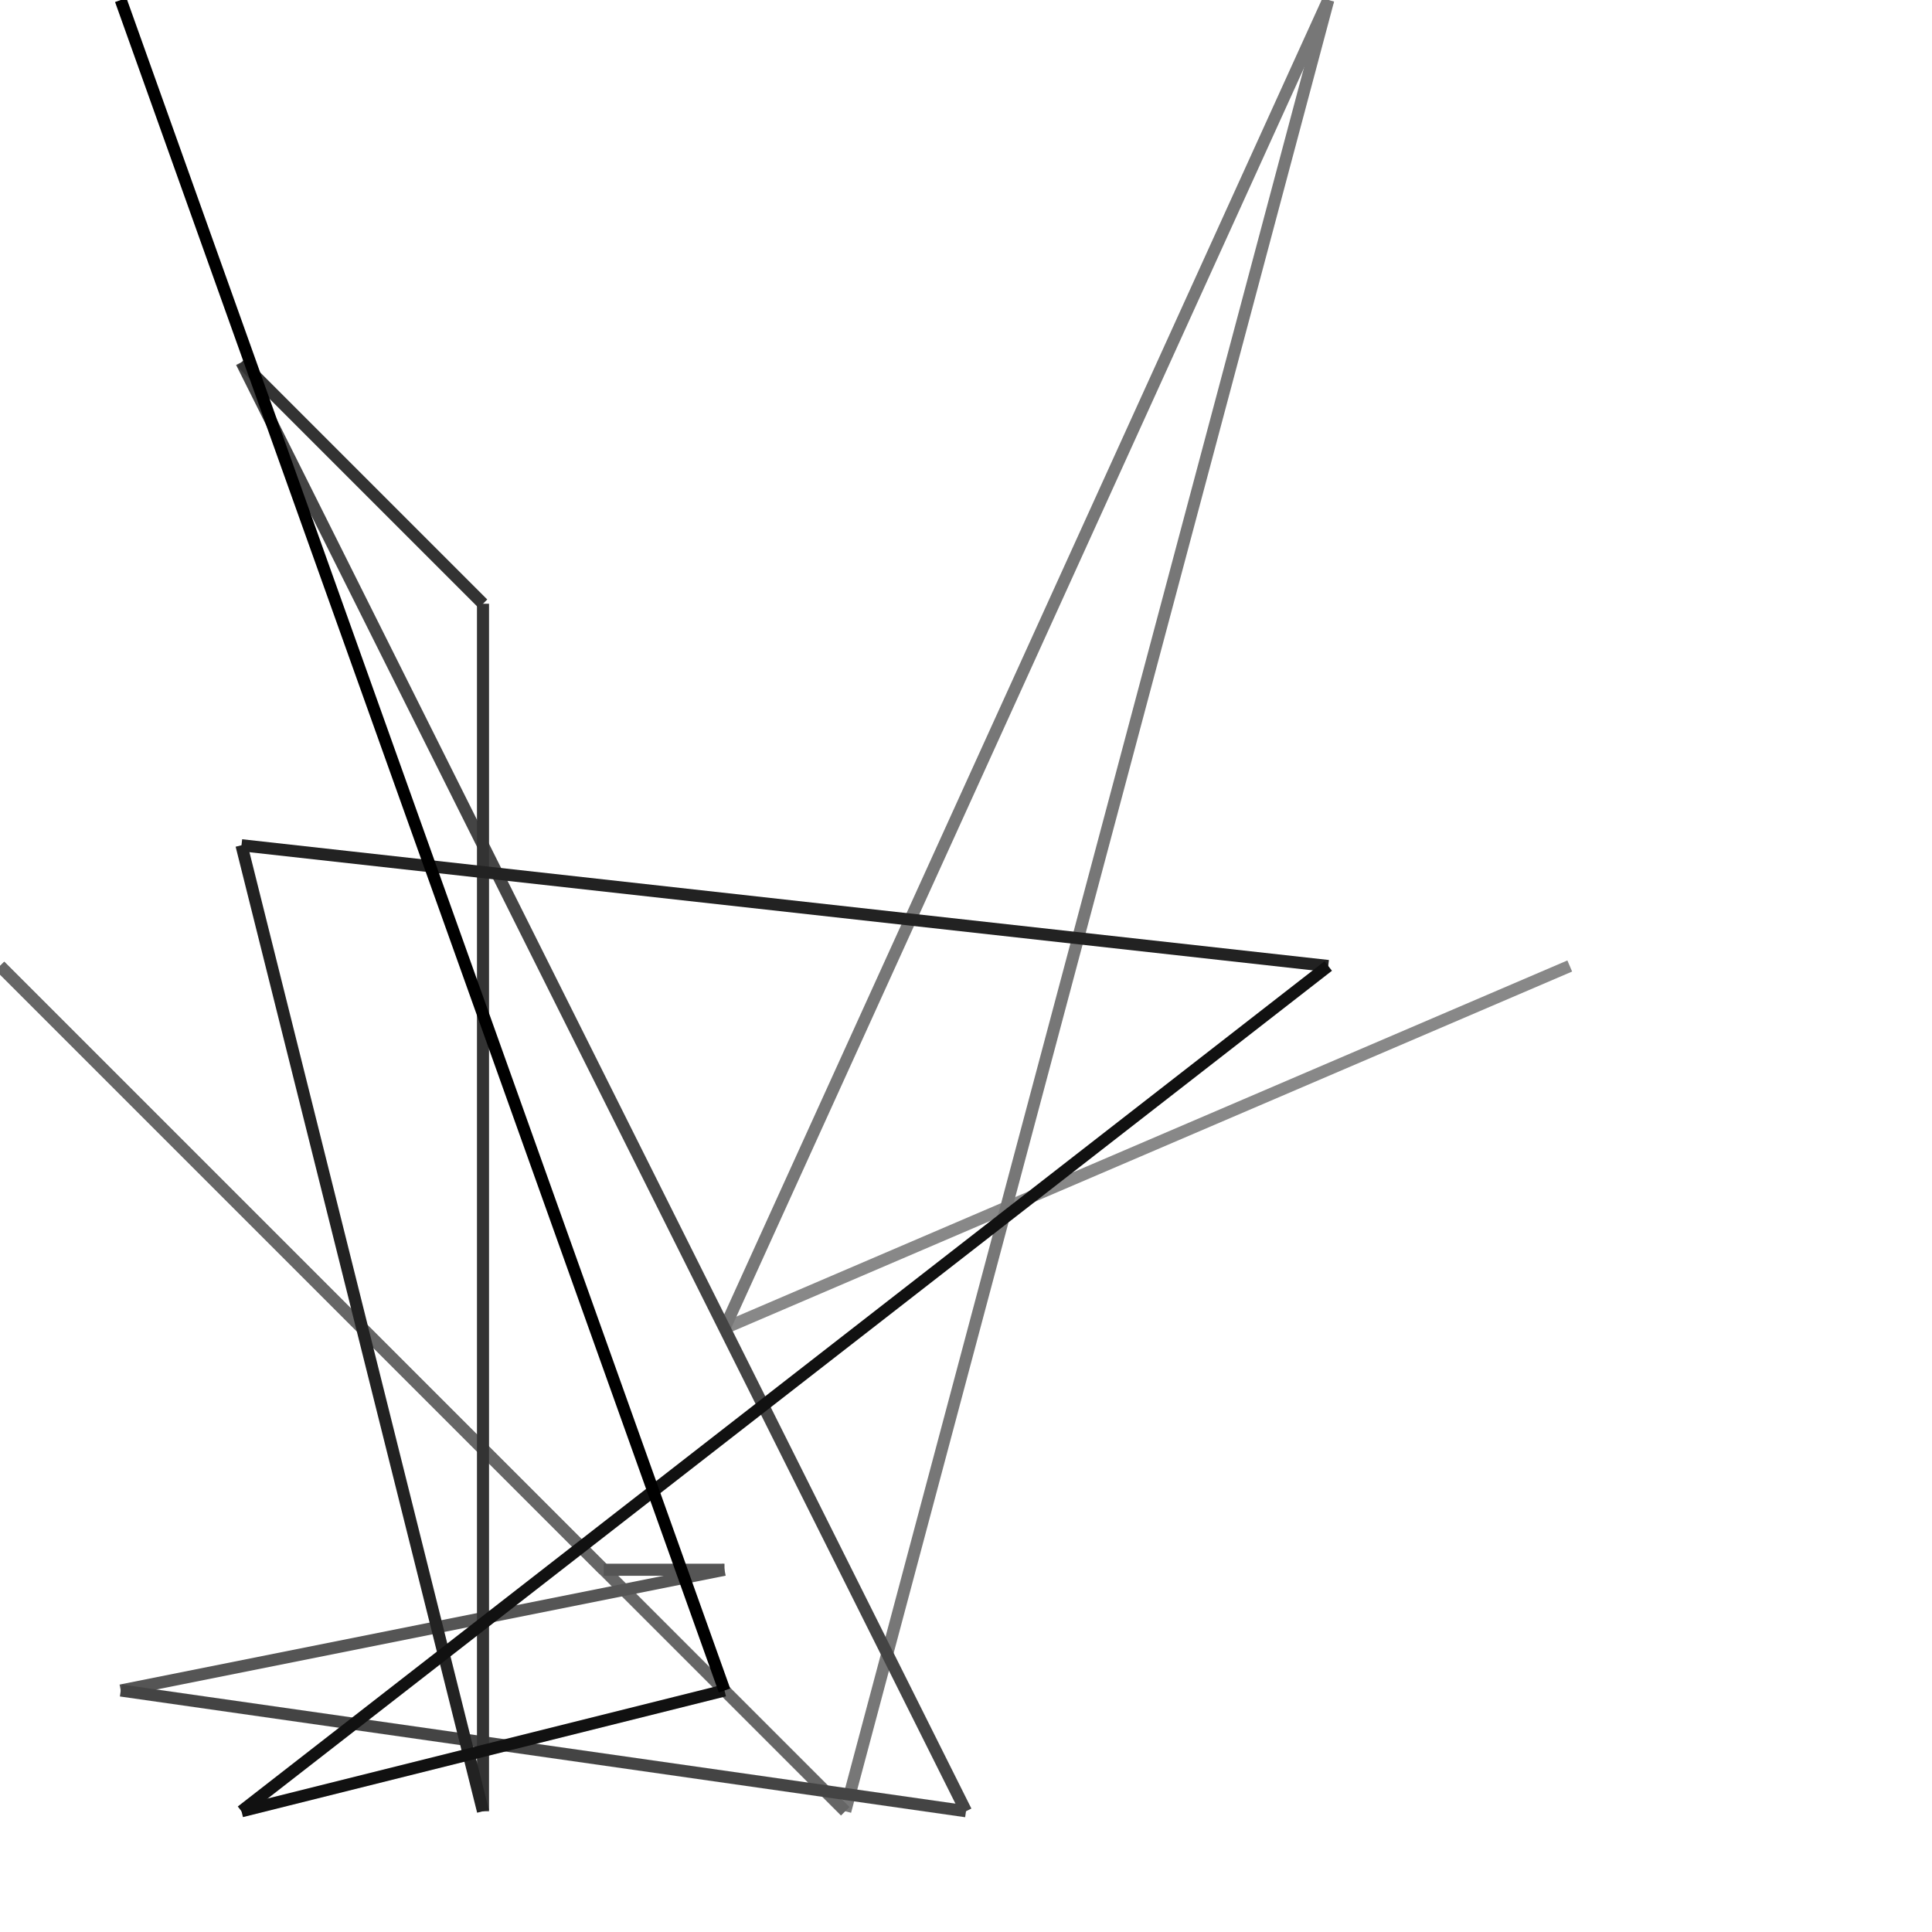 <?xml version="1.0" encoding="utf-8"?>
<svg xmlns="http://www.w3.org/2000/svg" version="1.1" width="160" height="160">
  <title>Bienvenue!</title>
  <desc>Gribouilli de blog.egaetan.me</desc>
  <line x1="130" y1="80" x2="60" y2="110" stroke="#888" />  <line x1="60" y1="110" x2="110" y2="0" stroke="#777" />  <line x1="110" y1="0" x2="70" y2="150" stroke="#777" />  <line x1="70" y1="150" x2="0" y2="80" stroke="#666" />  <line x1="0" y1="80" x2="50" y2="130" stroke="#666" />  <line x1="50" y1="130" x2="60" y2="130" stroke="#555" />  <line x1="60" y1="130" x2="10" y2="140" stroke="#555" />  <line x1="10" y1="140" x2="80" y2="150" stroke="#444" />  <line x1="80" y1="150" x2="20" y2="30" stroke="#444" />  <line x1="20" y1="30" x2="40" y2="50" stroke="#333" />  <line x1="40" y1="50" x2="40" y2="150" stroke="#333" />  <line x1="40" y1="150" x2="20" y2="70" stroke="#222" />  <line x1="20" y1="70" x2="110" y2="80" stroke="#222" />  <line x1="110" y1="80" x2="20" y2="150" stroke="#111" />  <line x1="20" y1="150" x2="60" y2="140" stroke="#111" />  <line x1="60" y1="140" x2="10" y2="0" stroke="#000" /></svg>